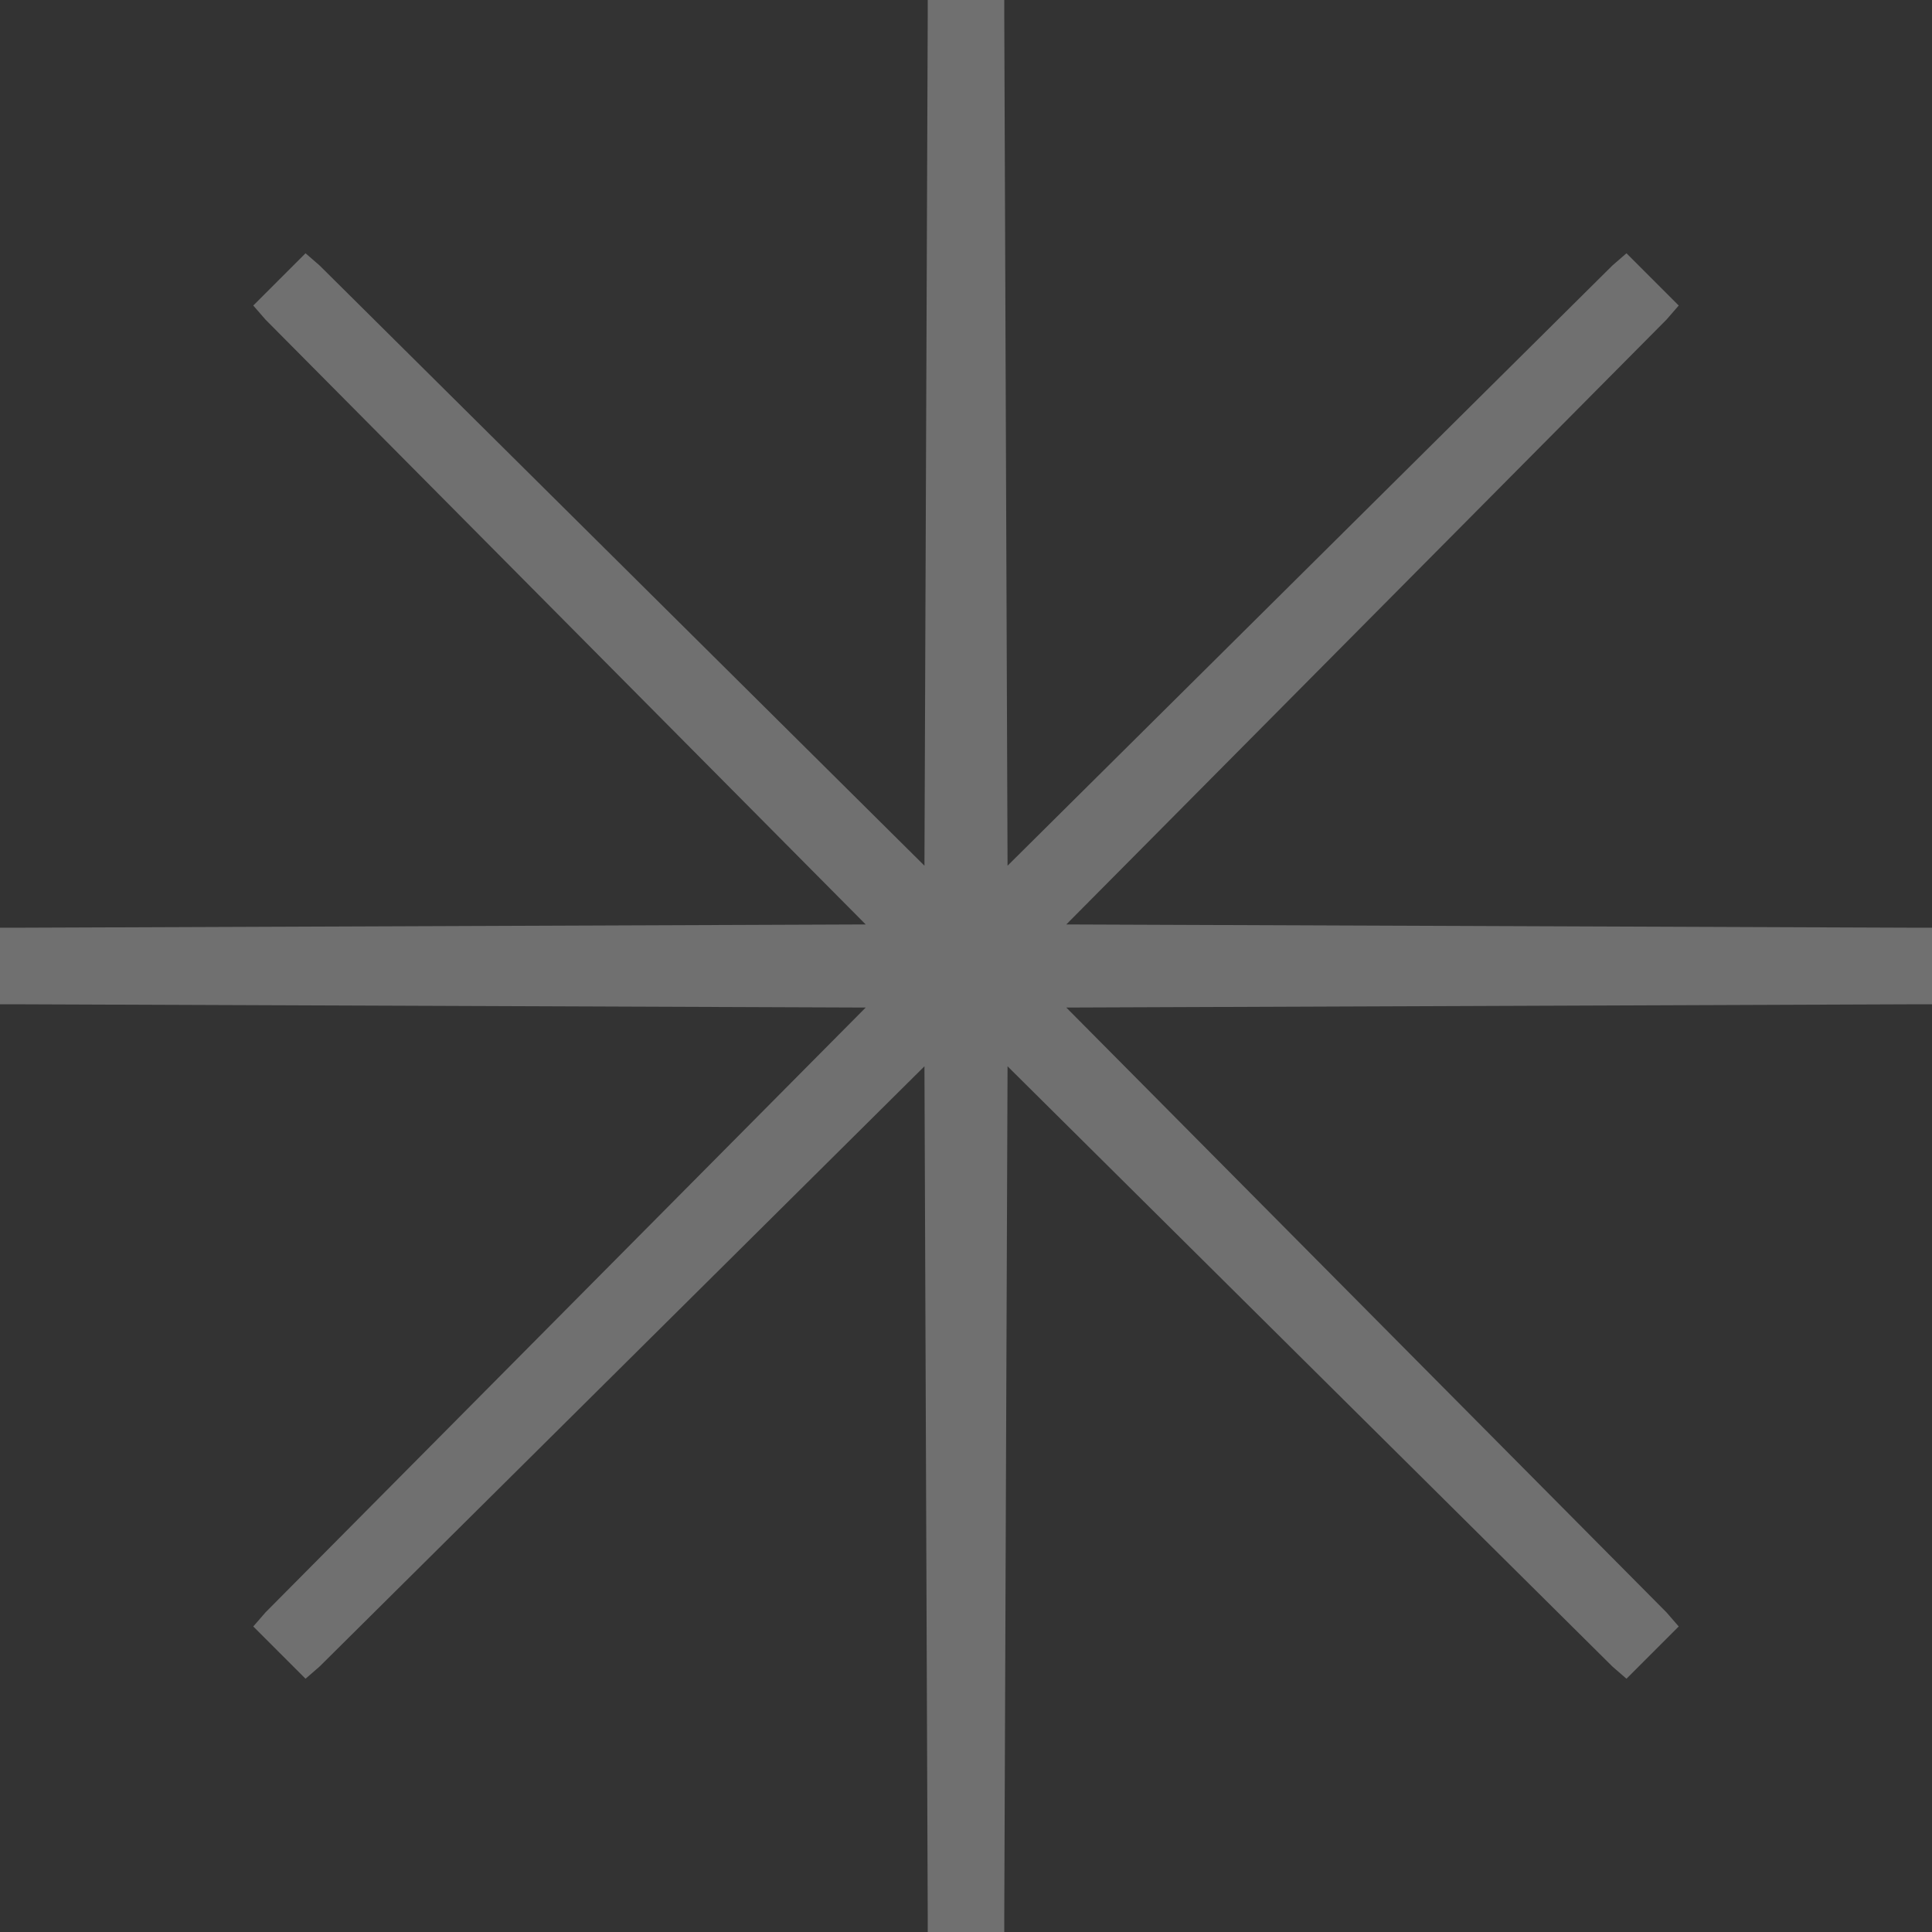 <?xml version="1.0" encoding="UTF-8"?> <svg xmlns="http://www.w3.org/2000/svg" width="136" height="136" viewBox="0 0 136 136" fill="none"><rect x="0" y="0" width="136" height="136" fill="#333333" stroke="none"/> <g opacity="0.3"> <path d="M0.995 69.347H1.005L64.16 69.591L19.675 114.42L19.668 114.428L21.572 116.332L21.58 116.325L66.409 71.84L66.653 134.995V135.005H69.347V134.995L69.591 71.84L114.42 116.325L114.428 116.332L116.332 114.428L116.325 114.42L71.84 69.591L134.995 69.347H135.005V66.653H134.995L71.84 66.409L116.325 21.58L116.332 21.572L114.428 19.668L114.42 19.675L69.591 64.16L69.347 1.005V0.995H66.653V1.005L66.409 64.16L21.58 19.675L21.572 19.668L19.668 21.572L19.675 21.58L64.16 66.409L1.005 66.653H0.995V69.347Z" fill="white" stroke="white" stroke-width="2.693"></path> </g> </svg> 